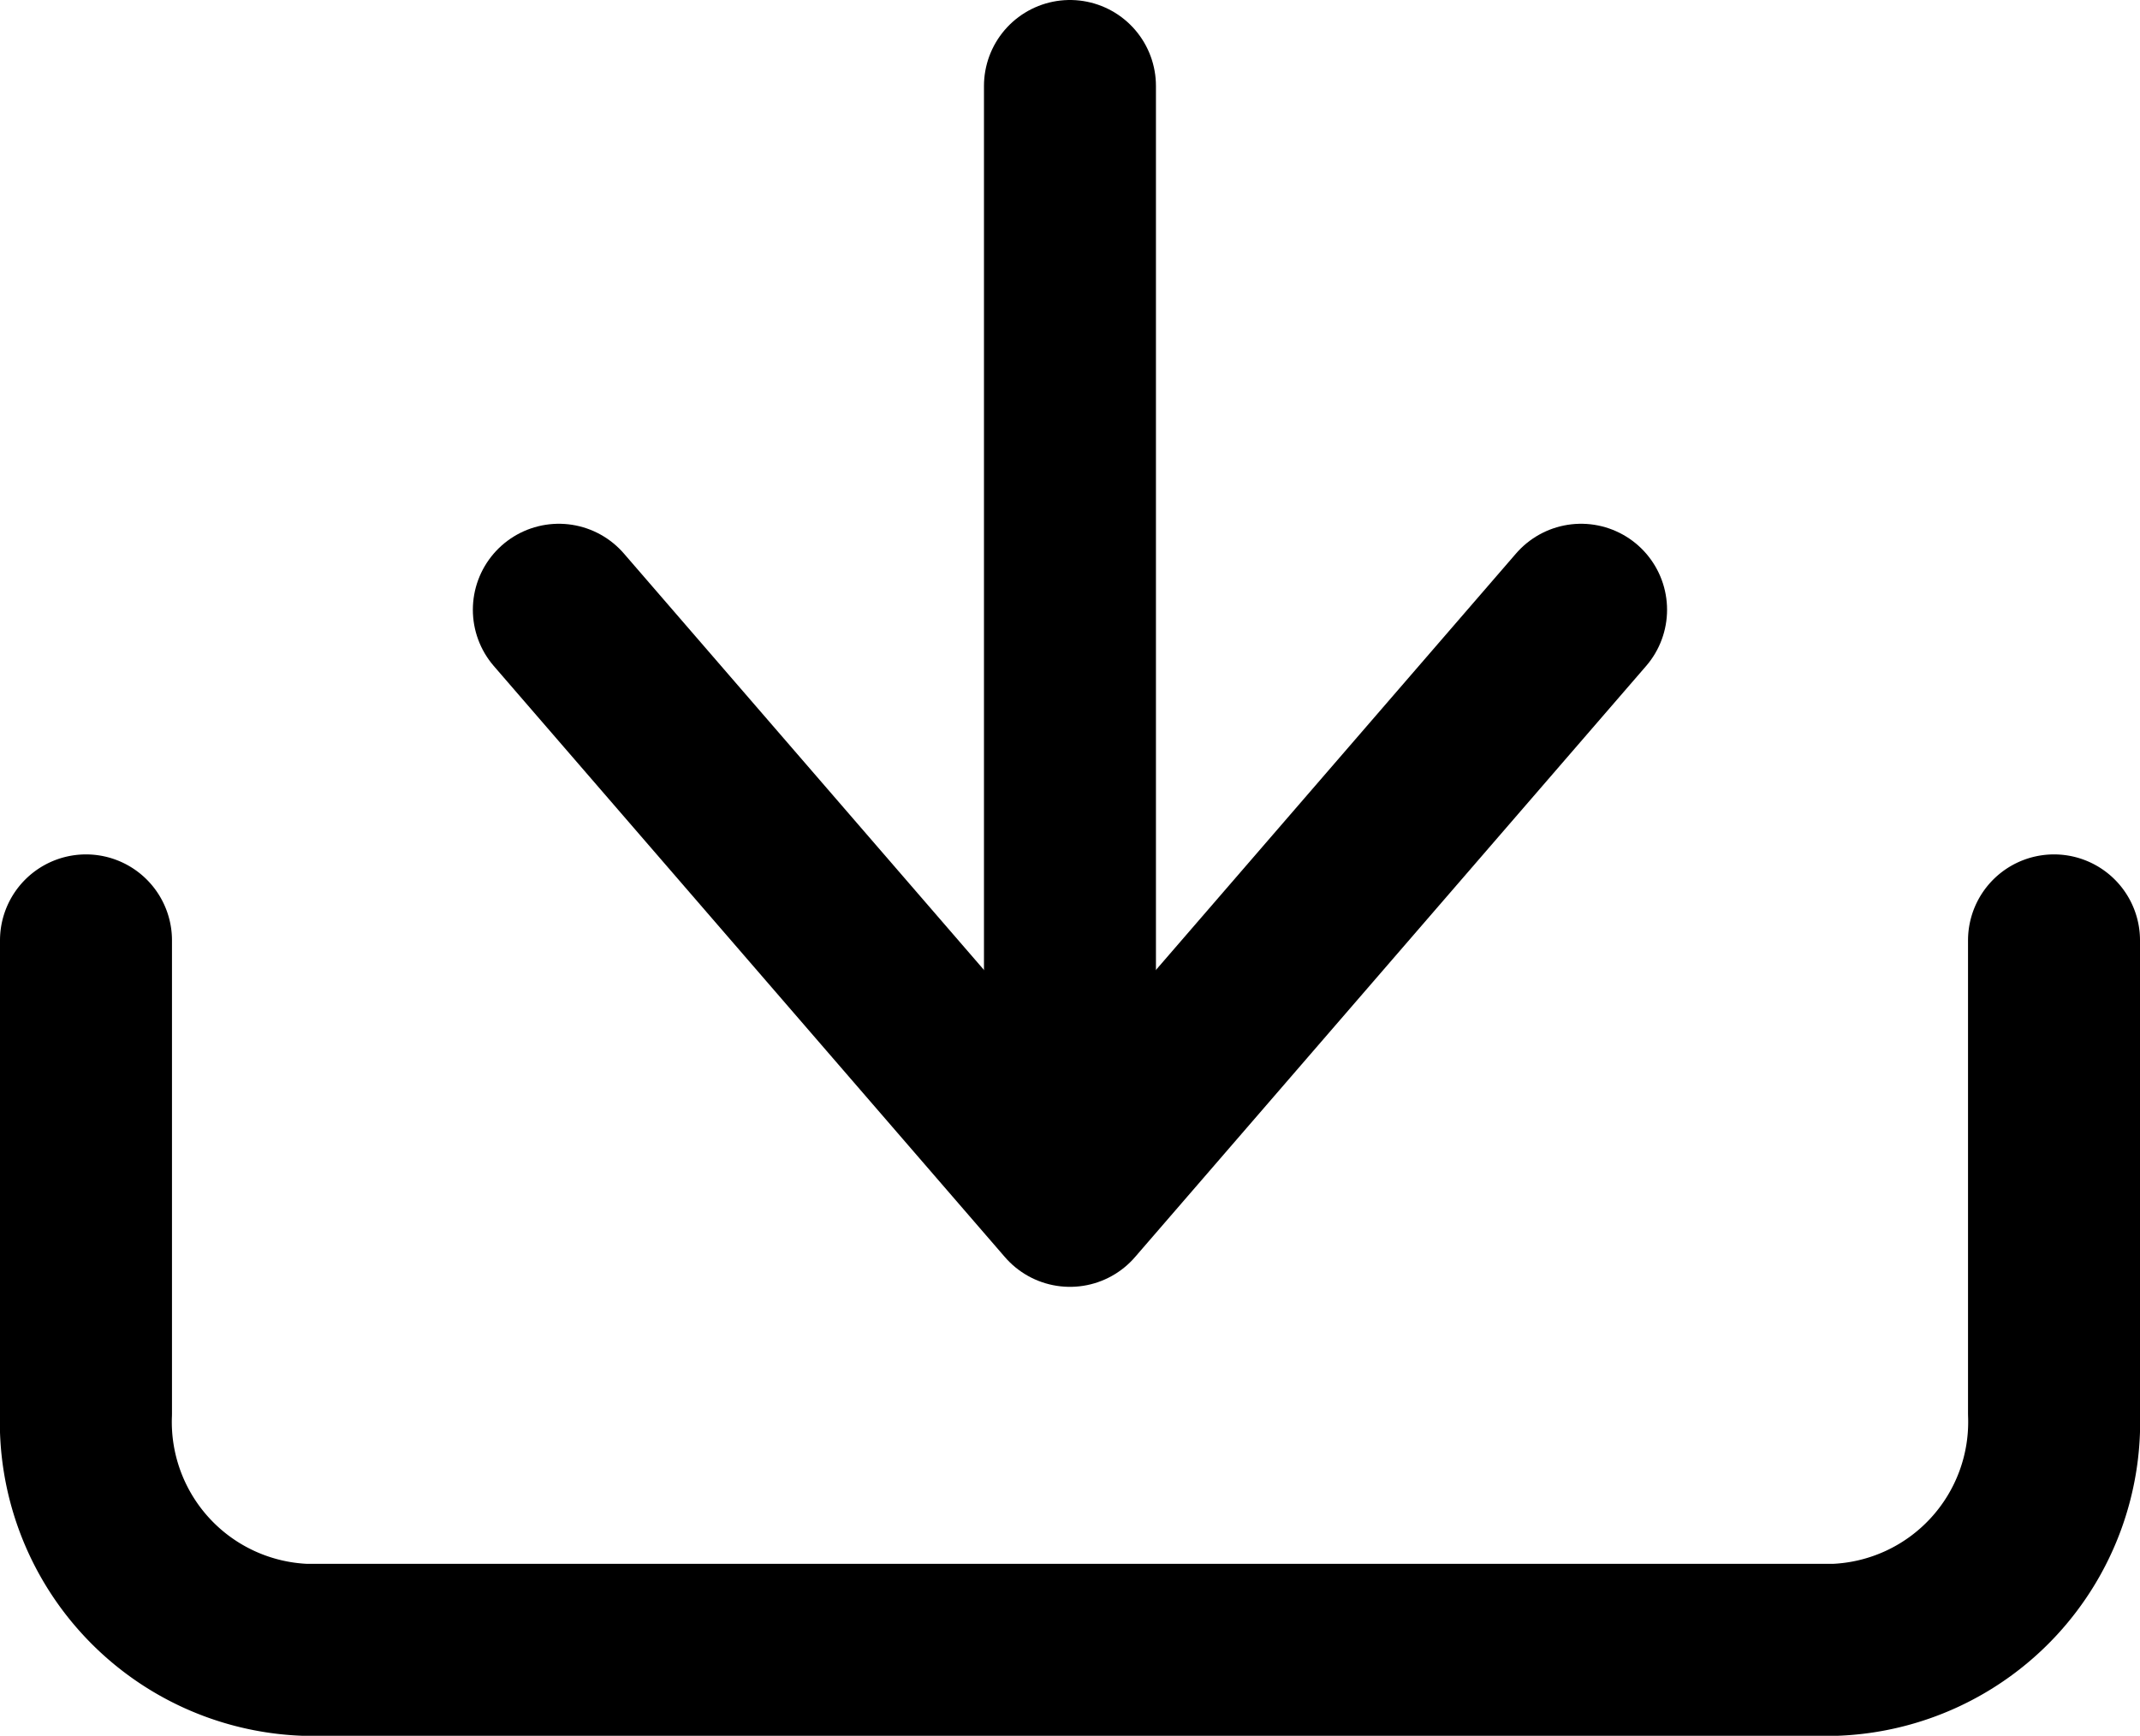 <svg xmlns="http://www.w3.org/2000/svg" width="24.887" height="20.186" viewBox="0 0 24.887 20.186">
  <g id="Icon_feather-download" data-name="Icon feather-download" transform="translate(-3.5 -3.5)">
    <path id="Pfad_35" data-name="Pfad 35" d="M27.387,22.5V28a2.652,2.652,0,0,1-2.543,2.75H7.043A2.652,2.652,0,0,1,4.5,28V22.5" transform="translate(0 -8.064)" fill="none" stroke="#000" stroke-linecap="round" stroke-linejoin="round" stroke-width="2"/>
    <path id="Pfad_36" data-name="Pfad 36" d="M10.5,15l5.944,6.874L22.388,15" transform="translate(-0.501 -4.409)" fill="none" stroke="#000" stroke-linecap="round" stroke-linejoin="round" stroke-width="2"/>
    <path id="Pfad_37" data-name="Pfad 37" d="M18,16.7V4.5" transform="translate(-2.057)" fill="none" stroke="#000" stroke-linecap="round" stroke-linejoin="round" stroke-width="2"/>
  </g>
</svg>
